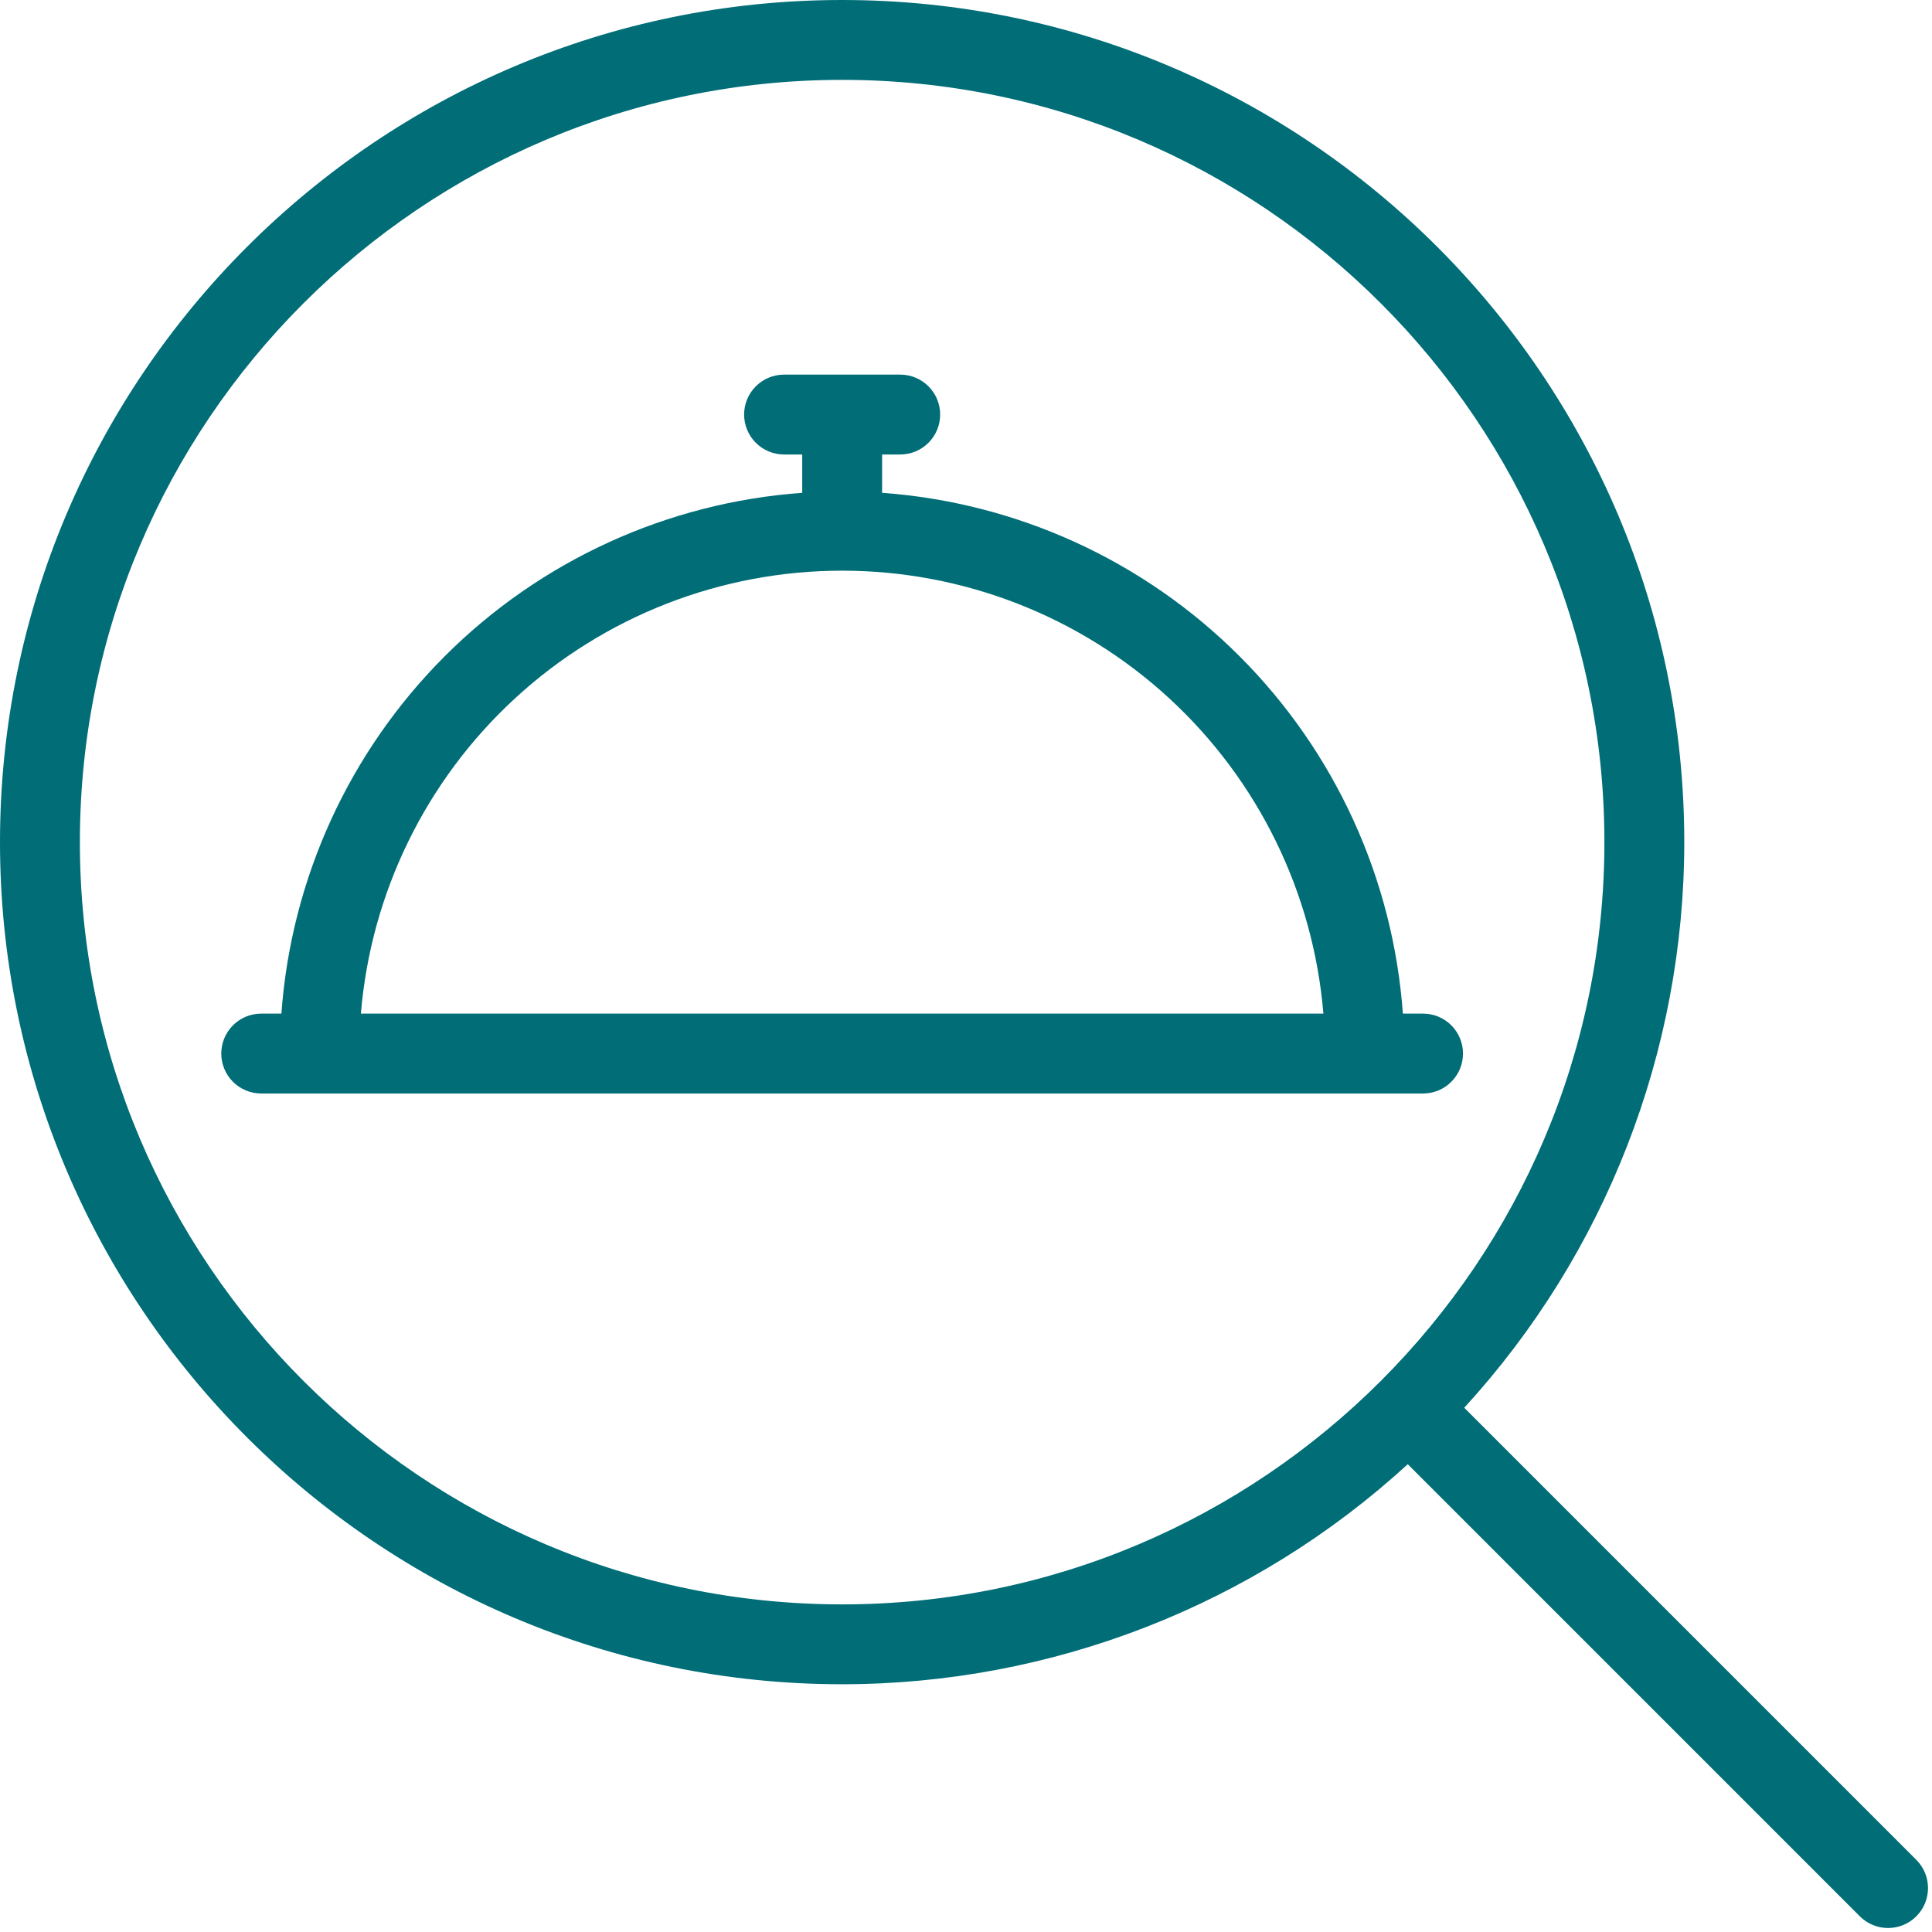 <?xml version="1.0" encoding="UTF-8"?> <svg xmlns="http://www.w3.org/2000/svg" width="387" height="387" viewBox="0 0 387 387" fill="none"> <path d="M383.859 372.546L293.303 281.986C321.638 251.056 337.362 210.635 337.379 168.688C337.379 75.672 261.707 0 168.691 0C75.676 0 0 75.671 0 168.687C0 261.703 75.676 337.375 168.692 337.375C210.639 337.358 251.06 321.633 281.99 293.298L372.547 383.858C373.29 384.601 374.172 385.19 375.142 385.592C376.113 385.994 377.153 386.201 378.203 386.201C379.254 386.201 380.294 385.994 381.264 385.592C382.235 385.19 383.117 384.601 383.86 383.858C384.602 383.116 385.192 382.234 385.594 381.263C385.996 380.293 386.202 379.253 386.202 378.202C386.202 377.152 385.996 376.112 385.594 375.141C385.192 374.171 384.602 373.289 383.86 372.546L383.859 372.546ZM16 168.687C16 84.492 84.496 15.999 168.691 15.999C252.883 15.999 321.379 84.492 321.379 168.687C321.379 252.882 252.883 321.375 168.692 321.375C84.496 321.375 16 252.882 16 168.687Z" fill="#006D77"></path> <path d="M293.055 211.039C293.055 209.988 292.848 208.948 292.446 207.977C292.044 207.006 291.455 206.124 290.712 205.381C289.969 204.638 289.087 204.049 288.116 203.647C287.146 203.245 286.105 203.038 285.055 203.039H281.013C279.061 176.017 267.443 150.601 248.286 131.444C229.129 112.287 203.713 100.669 176.692 98.717V91.039H180.324C182.446 91.039 184.481 90.196 185.981 88.695C187.482 87.195 188.324 85.16 188.324 83.039C188.324 80.917 187.482 78.882 185.981 77.382C184.481 75.881 182.446 75.039 180.324 75.039H157.054C154.933 75.039 152.898 75.881 151.398 77.382C149.897 78.882 149.054 80.917 149.054 83.039C149.054 85.16 149.897 87.195 151.398 88.695C152.898 90.196 154.933 91.039 157.054 91.039H160.692V98.717C133.669 100.668 108.252 112.285 89.094 131.443C69.936 150.6 58.318 176.016 56.366 203.039H52.324C50.203 203.039 48.168 203.881 46.667 205.382C45.167 206.882 44.324 208.917 44.324 211.039C44.324 213.16 45.167 215.195 46.667 216.695C48.168 218.196 50.203 219.039 52.324 219.039H285.054C286.105 219.039 287.145 218.832 288.116 218.43C289.087 218.028 289.969 217.439 290.712 216.696C291.455 215.953 292.044 215.071 292.446 214.1C292.848 213.13 293.055 212.089 293.055 211.039ZM72.289 203.039C74.297 178.853 85.324 156.305 103.181 139.87C121.038 123.434 144.42 114.311 168.689 114.311C192.959 114.311 216.341 123.434 234.198 139.87C252.055 156.305 263.081 178.853 265.09 203.039H72.289Z" fill="#006D77"></path> </svg> 